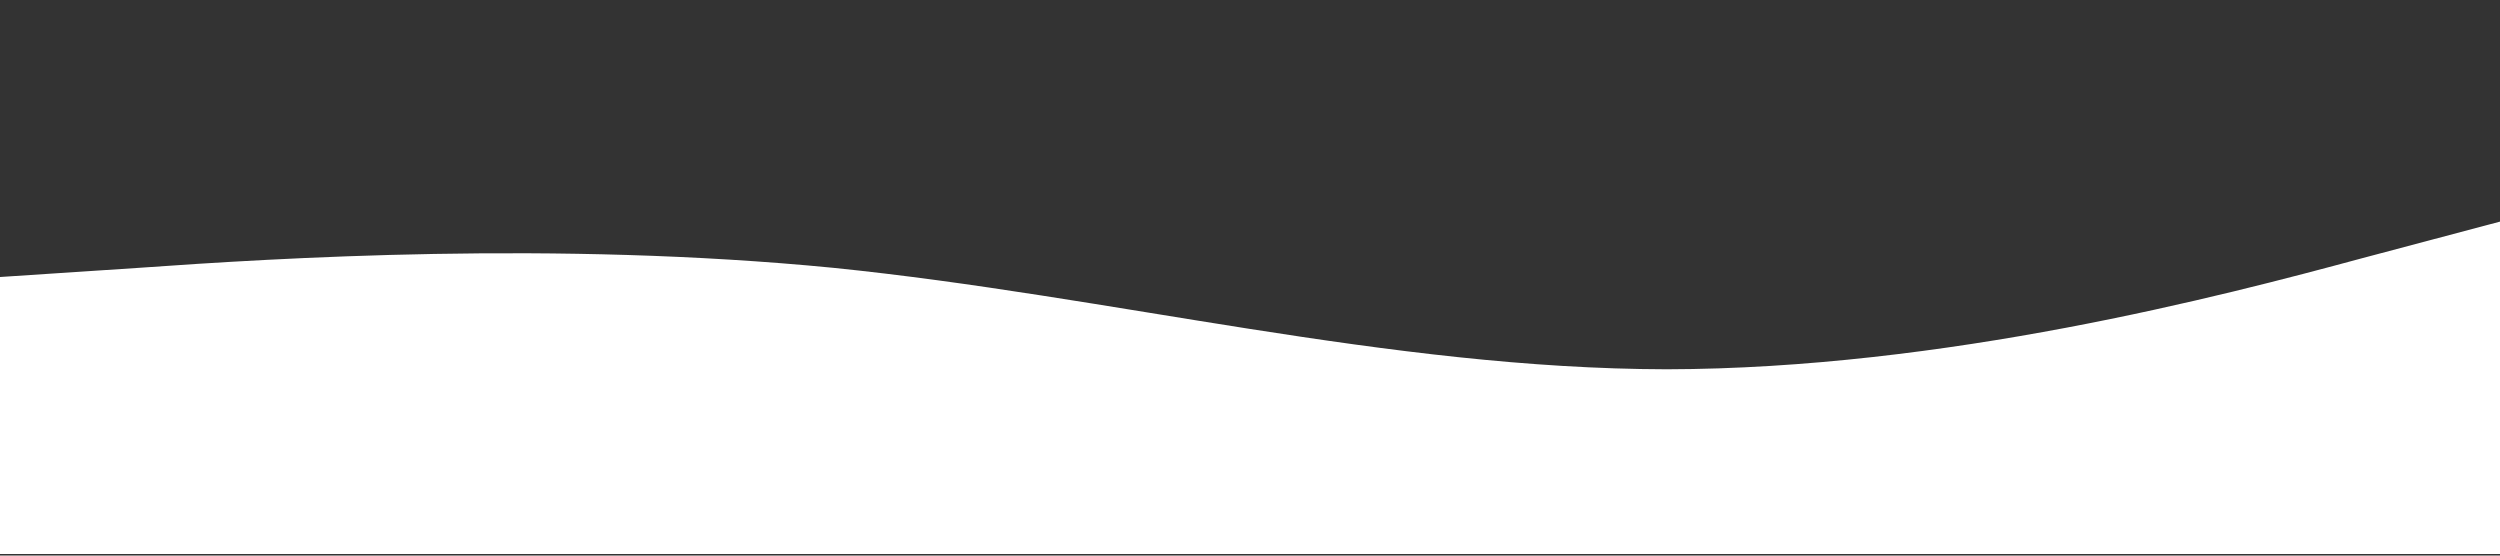 <?xml version="1.0" encoding="UTF-8"?> <svg xmlns="http://www.w3.org/2000/svg" width="1440" height="320" viewBox="0 0 1440 320" fill="none"><rect x="0" y="0" width="1440" height="320" fill="#333333" stroke="none"/> <g clip-path="url(#clip0_1020_188)"> <path d="M1440 127.646L1360 148.887C1280 170.526 1120 212.41 960 212.709C800 212.41 640 170.526 480 154.272C320 138.615 160 148.587 80 154.272L0 159.557V319.114H80C160 319.114 320 319.114 480 319.114C640 319.114 800 319.114 960 319.114C1120 319.114 1280 319.114 1360 319.114H1440V127.646Z" fill="white"></path> </g> <defs> <clipPath id="clip0_1020_188"> <rect width="1440" height="319.114" fill="white" transform="matrix(-1 0 0 1 1440 0)"></rect> </clipPath> </defs> </svg> 